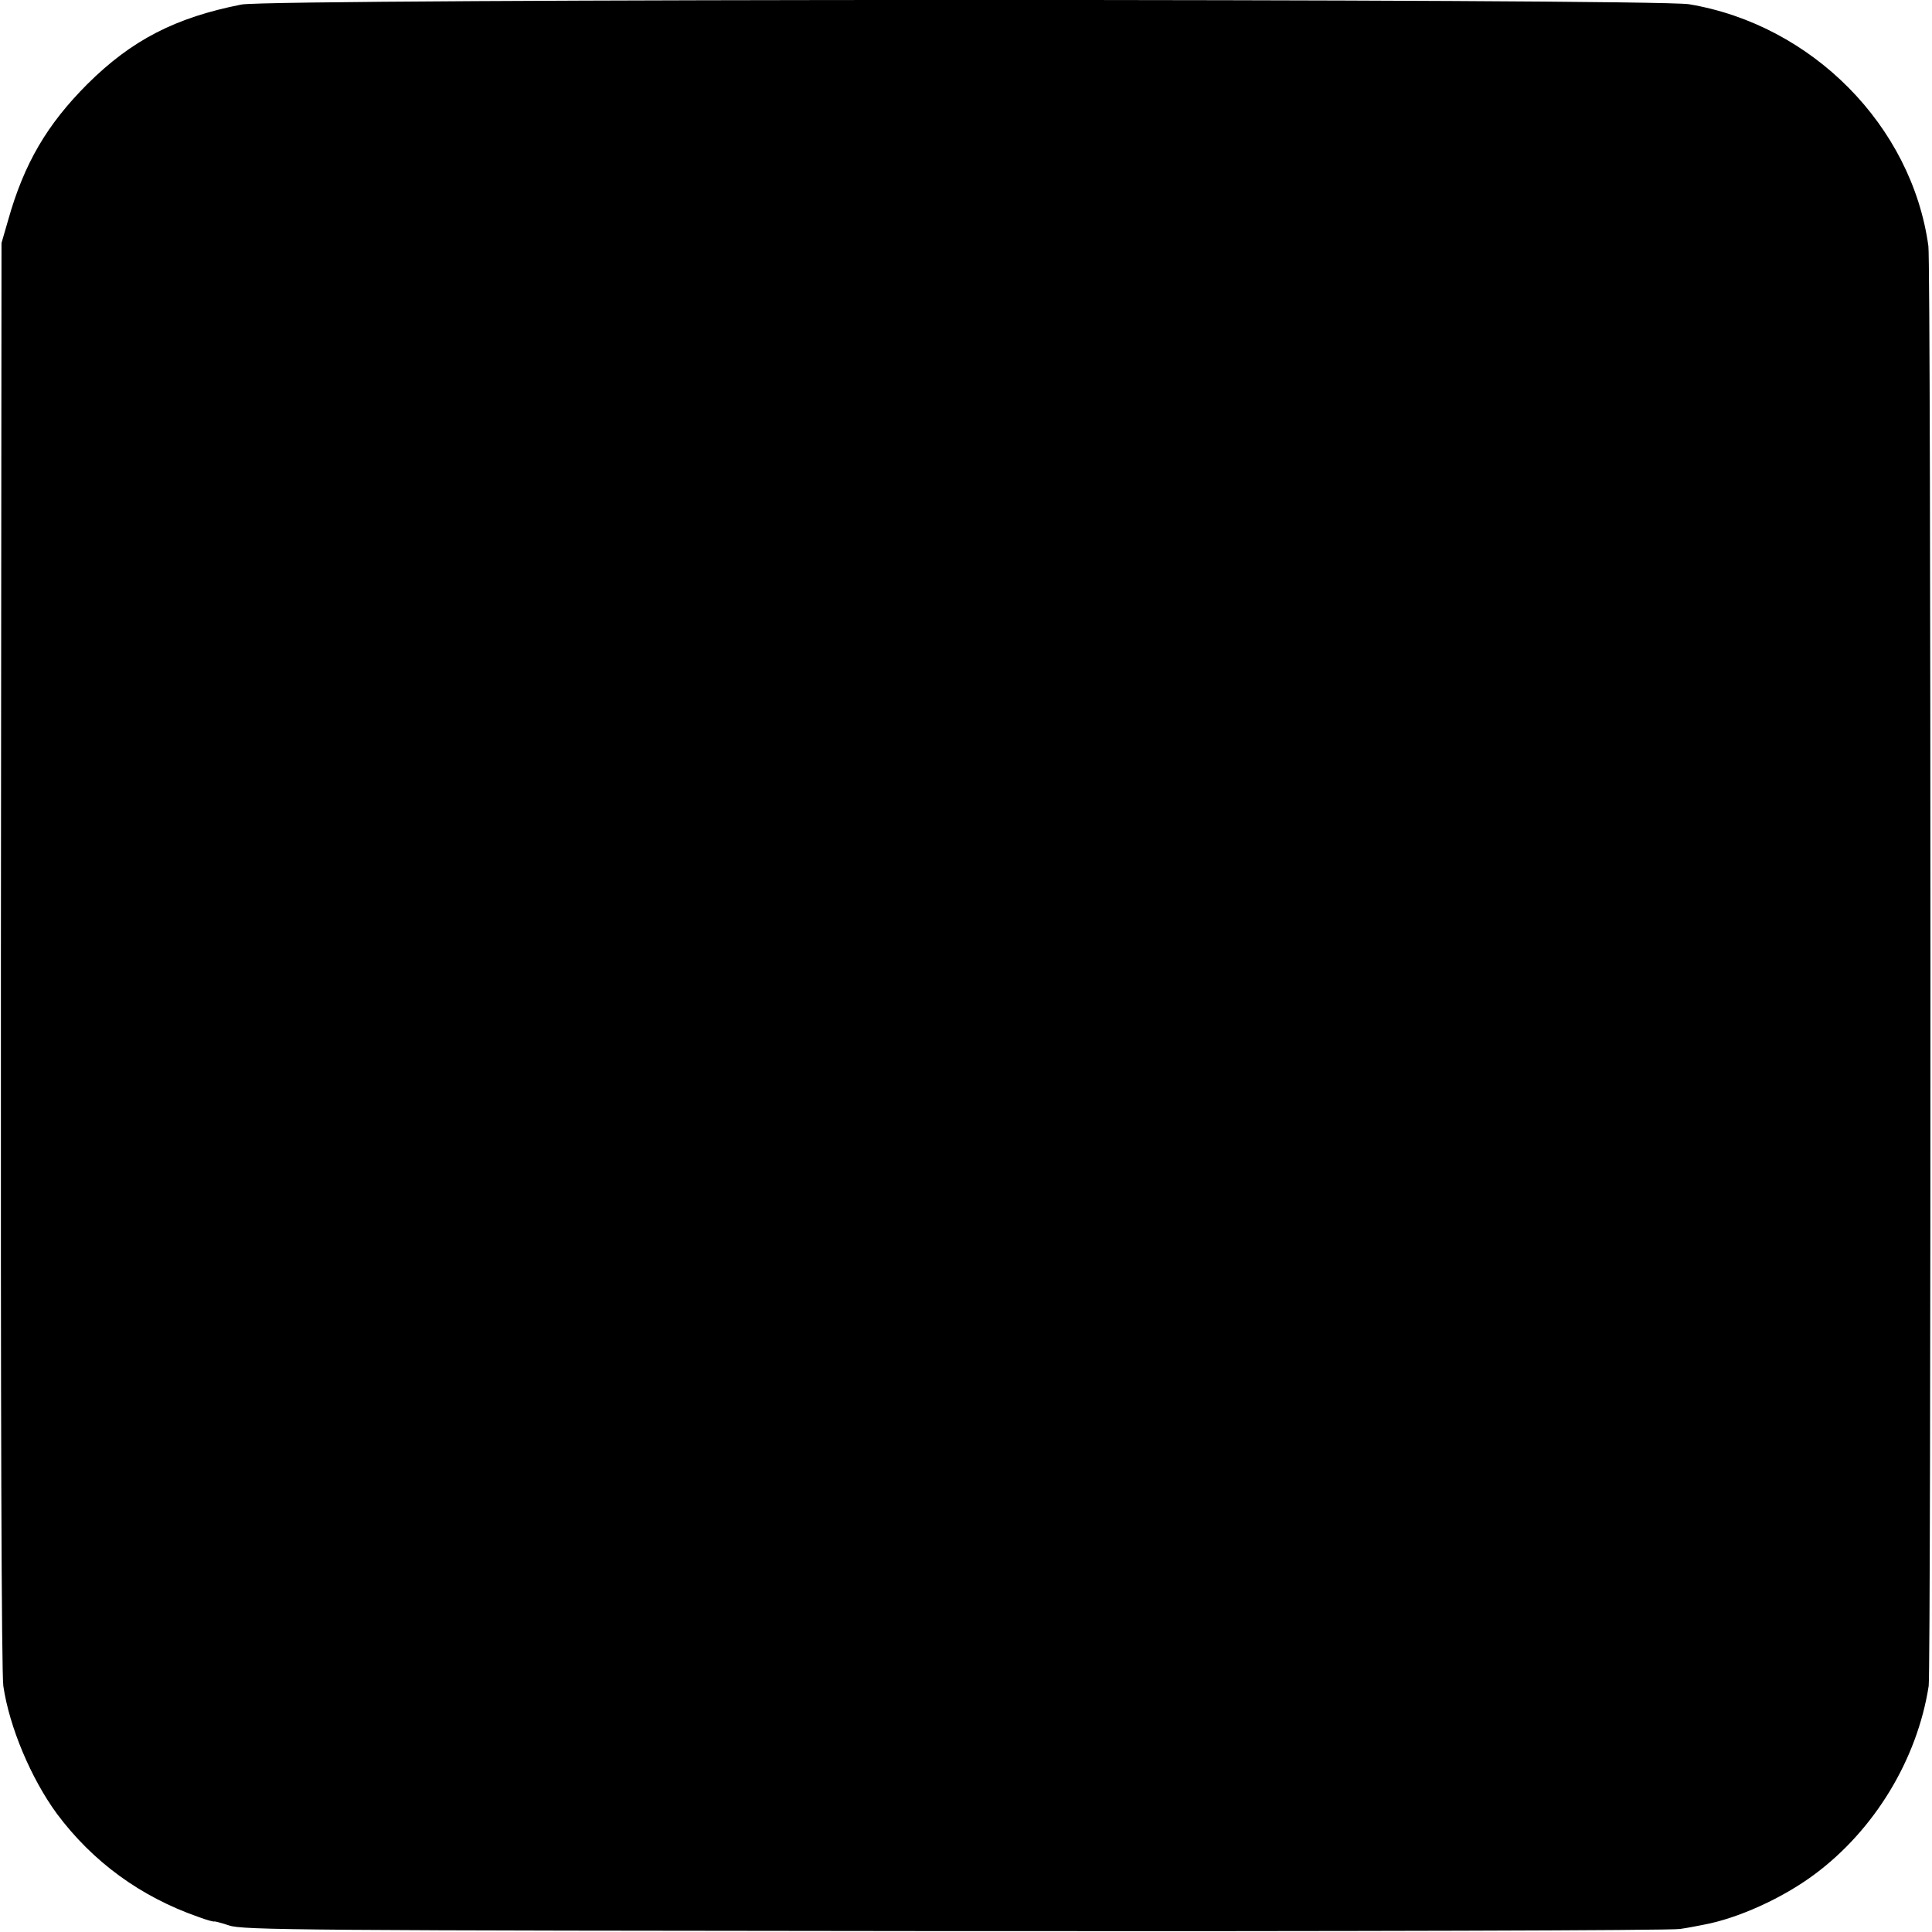 <?xml version="1.0" standalone="no"?>
<!DOCTYPE svg PUBLIC "-//W3C//DTD SVG 20010904//EN"
 "http://www.w3.org/TR/2001/REC-SVG-20010904/DTD/svg10.dtd">
<svg version="1.0" xmlns="http://www.w3.org/2000/svg"
 width="640pt" height="640pt" viewBox="0 0 640 640"
 preserveAspectRatio="xMidYMid meet">
<g transform="translate(0,640) scale(0.1,-0.1)"
fill="#000000" stroke="none">
<path d="M800 6385 c-219 -43 -364 -118 -510 -263 -134 -134 -210 -263 -263
-451 l-22 -76 -2 -2355 c-1 -1534 2 -2379 8 -2425 20 -136 92 -307 178 -424
118 -158 276 -274 468 -341 29 -11 53 -17 53 -15 0 1 21 -4 48 -13 43 -16 241
-17 2402 -19 1301 -1 2377 2 2405 7 28 4 63 11 78 14 114 21 262 88 368 167
198 147 340 380 378 624 8 55 8 4708 -1 4770 -55 399 -386 733 -793 801 -116
19 -4697 19 -4795 -1z"/>
</g>
</svg>
